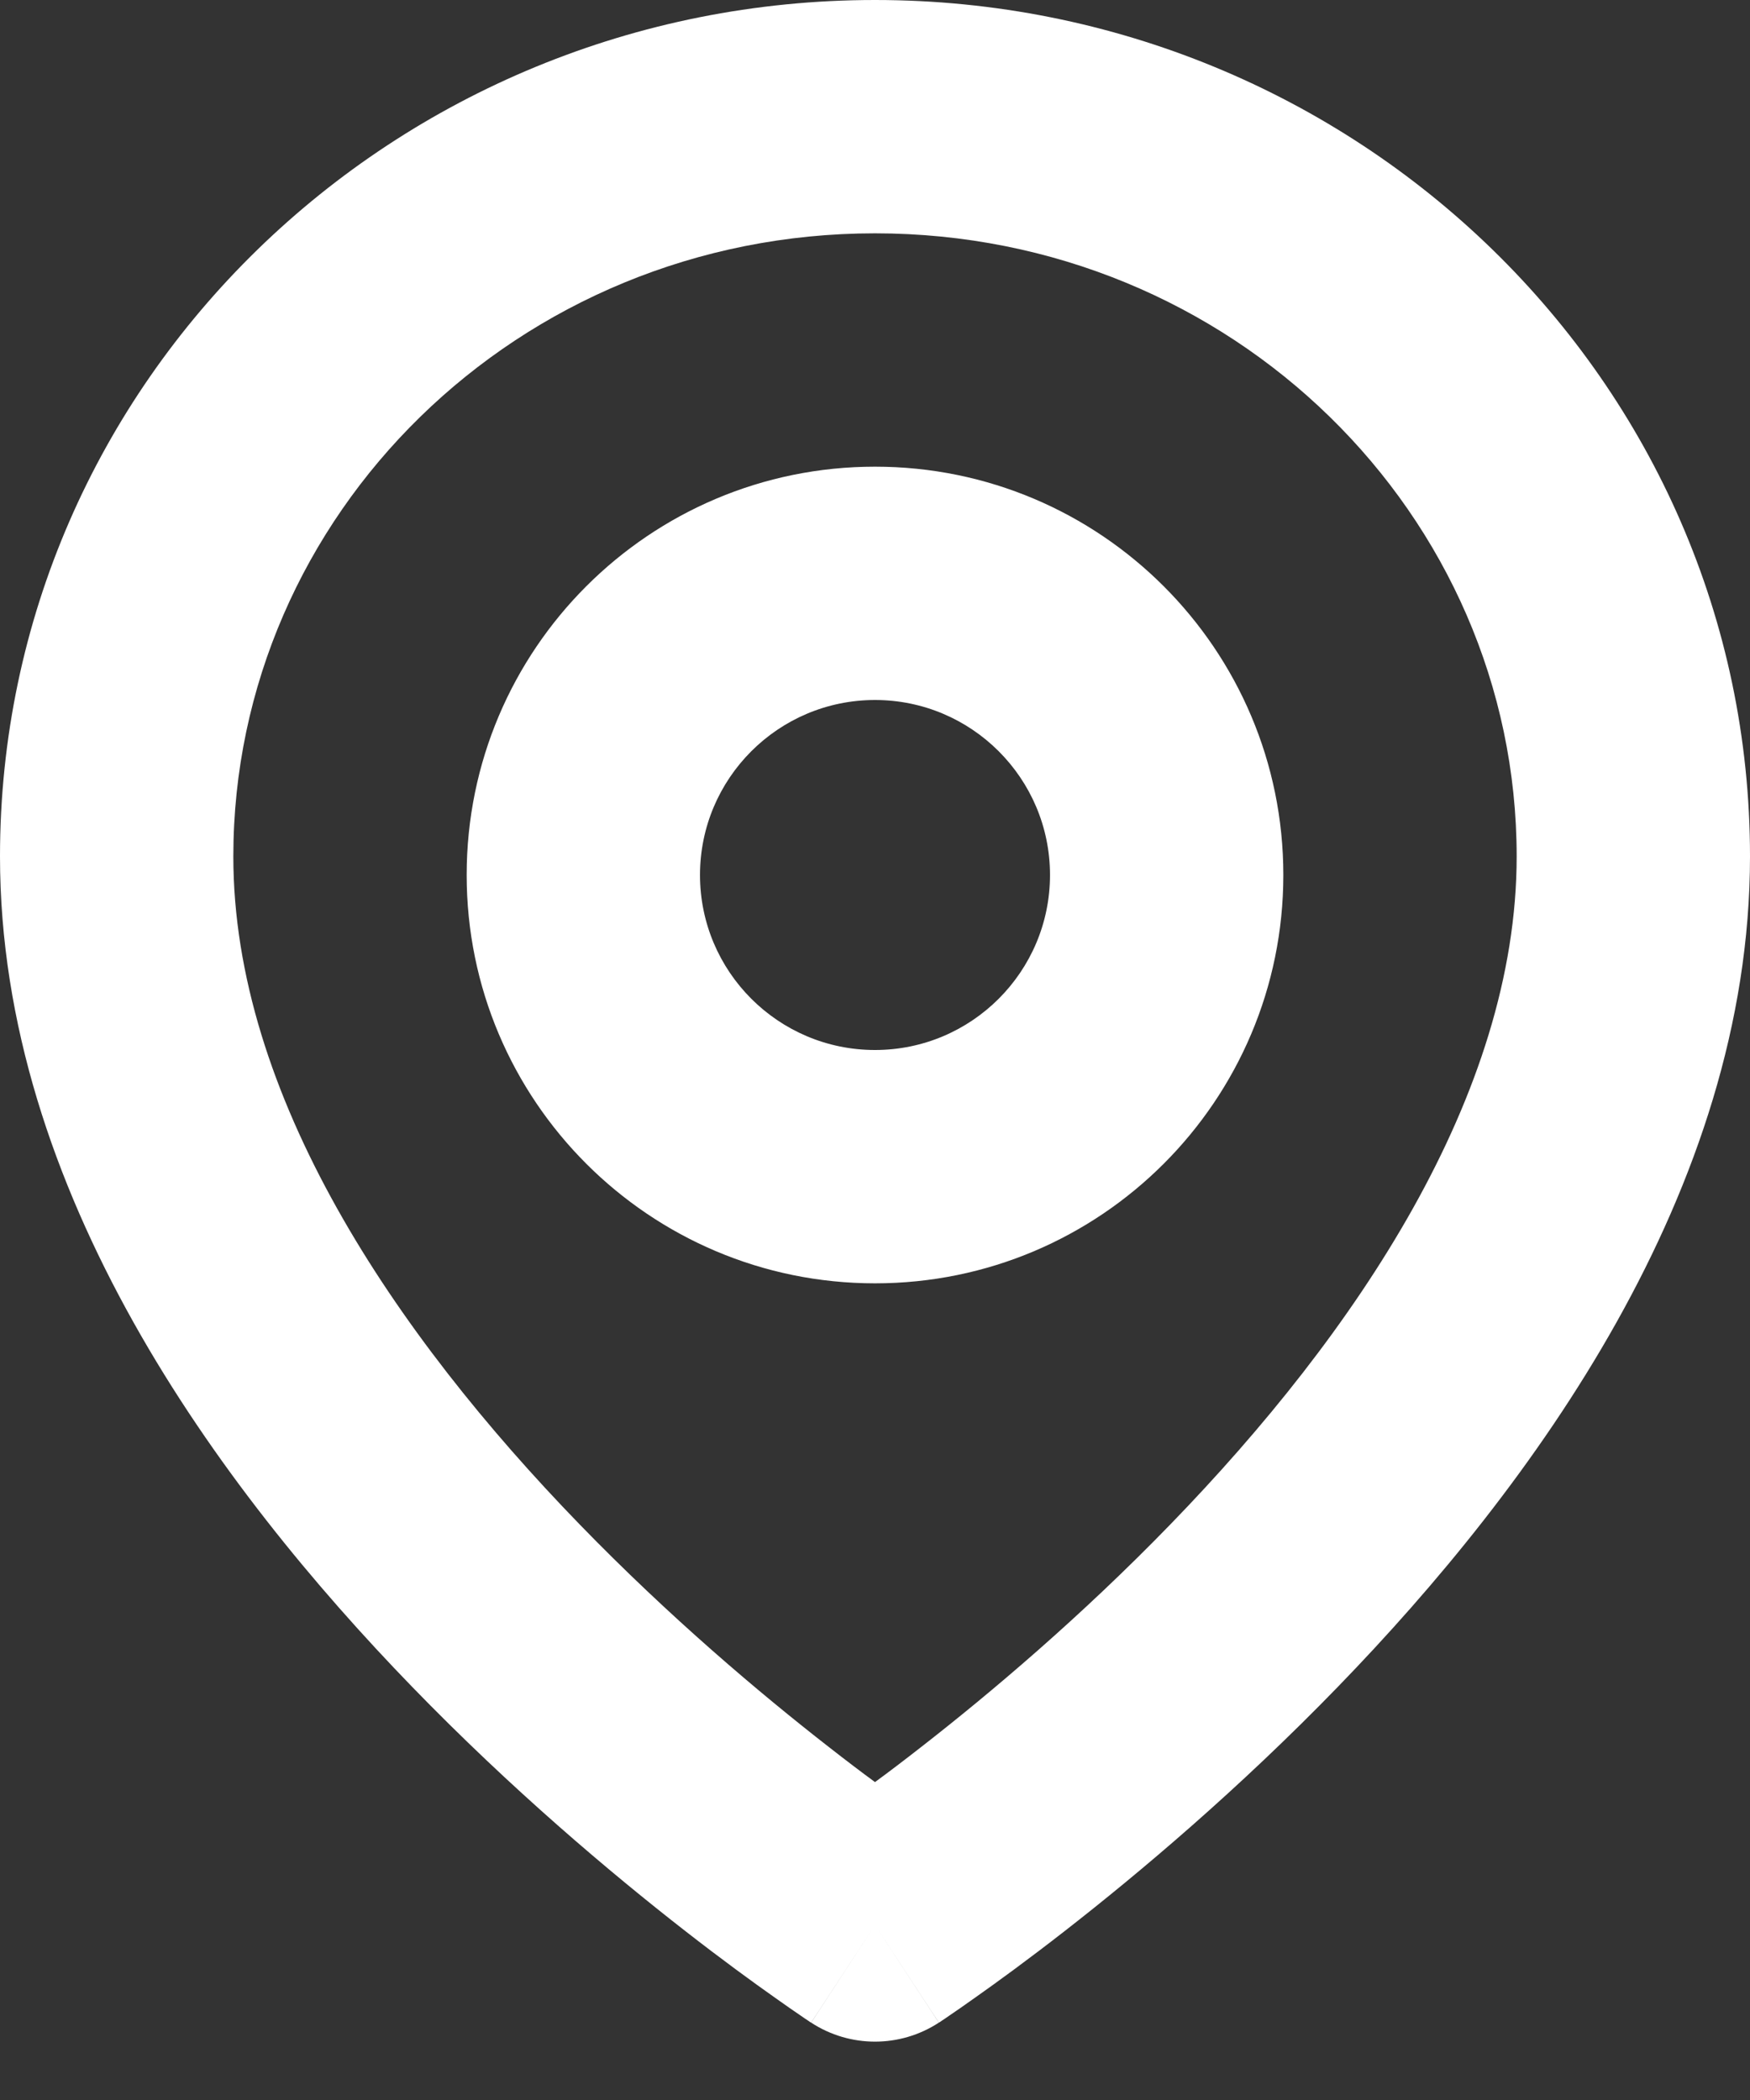 <svg width="15" height="18" viewBox="0 0 15 18" fill="none" xmlns="http://www.w3.org/2000/svg">
<rect x="0" y="0" width="15" height="18" fill="#333333" stroke="none"/>
<path d="M7.5 0C11.619 0 15 3.263 15 7.341C15 10.208 13.129 12.745 11.468 14.458C10.615 15.338 9.766 16.053 9.131 16.548C8.813 16.796 8.545 16.991 8.356 17.124C8.262 17.191 8.187 17.243 8.135 17.278C8.109 17.296 8.088 17.311 8.073 17.32C8.066 17.325 8.06 17.329 8.056 17.332L8.048 17.336V17.337C8.048 17.337 8.047 17.337 7.5 16.5L8.047 17.337C7.715 17.554 7.285 17.554 6.953 17.337L7.5 16.5C6.953 17.337 6.952 17.337 6.952 17.337V17.336L6.944 17.332C6.94 17.329 6.934 17.325 6.927 17.32C6.912 17.311 6.891 17.296 6.865 17.278C6.813 17.243 6.738 17.191 6.644 17.124C6.455 16.991 6.187 16.796 5.869 16.548C5.234 16.053 4.385 15.338 3.532 14.458C1.871 12.745 0 10.208 0 7.341C4.42894e-05 3.263 3.381 0 7.5 0ZM7.5 2C4.439 2 2 4.414 2 7.341C2 9.385 3.379 11.428 4.968 13.066C5.74 13.862 6.516 14.516 7.1 14.971C7.247 15.086 7.381 15.188 7.5 15.275C7.619 15.188 7.753 15.086 7.9 14.971C8.484 14.516 9.26 13.862 10.032 13.066C11.621 11.428 13 9.385 13 7.341C13 4.414 10.561 2 7.5 2ZM7.5 4C9.433 4 11 5.567 11 7.5C11 9.433 9.433 11 7.5 11C5.567 11 4 9.433 4 7.5C4 5.567 5.567 4 7.5 4ZM7.5 6C6.672 6 6 6.672 6 7.5C6 8.328 6.672 9 7.5 9C8.328 9 9 8.328 9 7.5C9 6.672 8.328 6 7.5 6Z" fill="white"/>
</svg>
